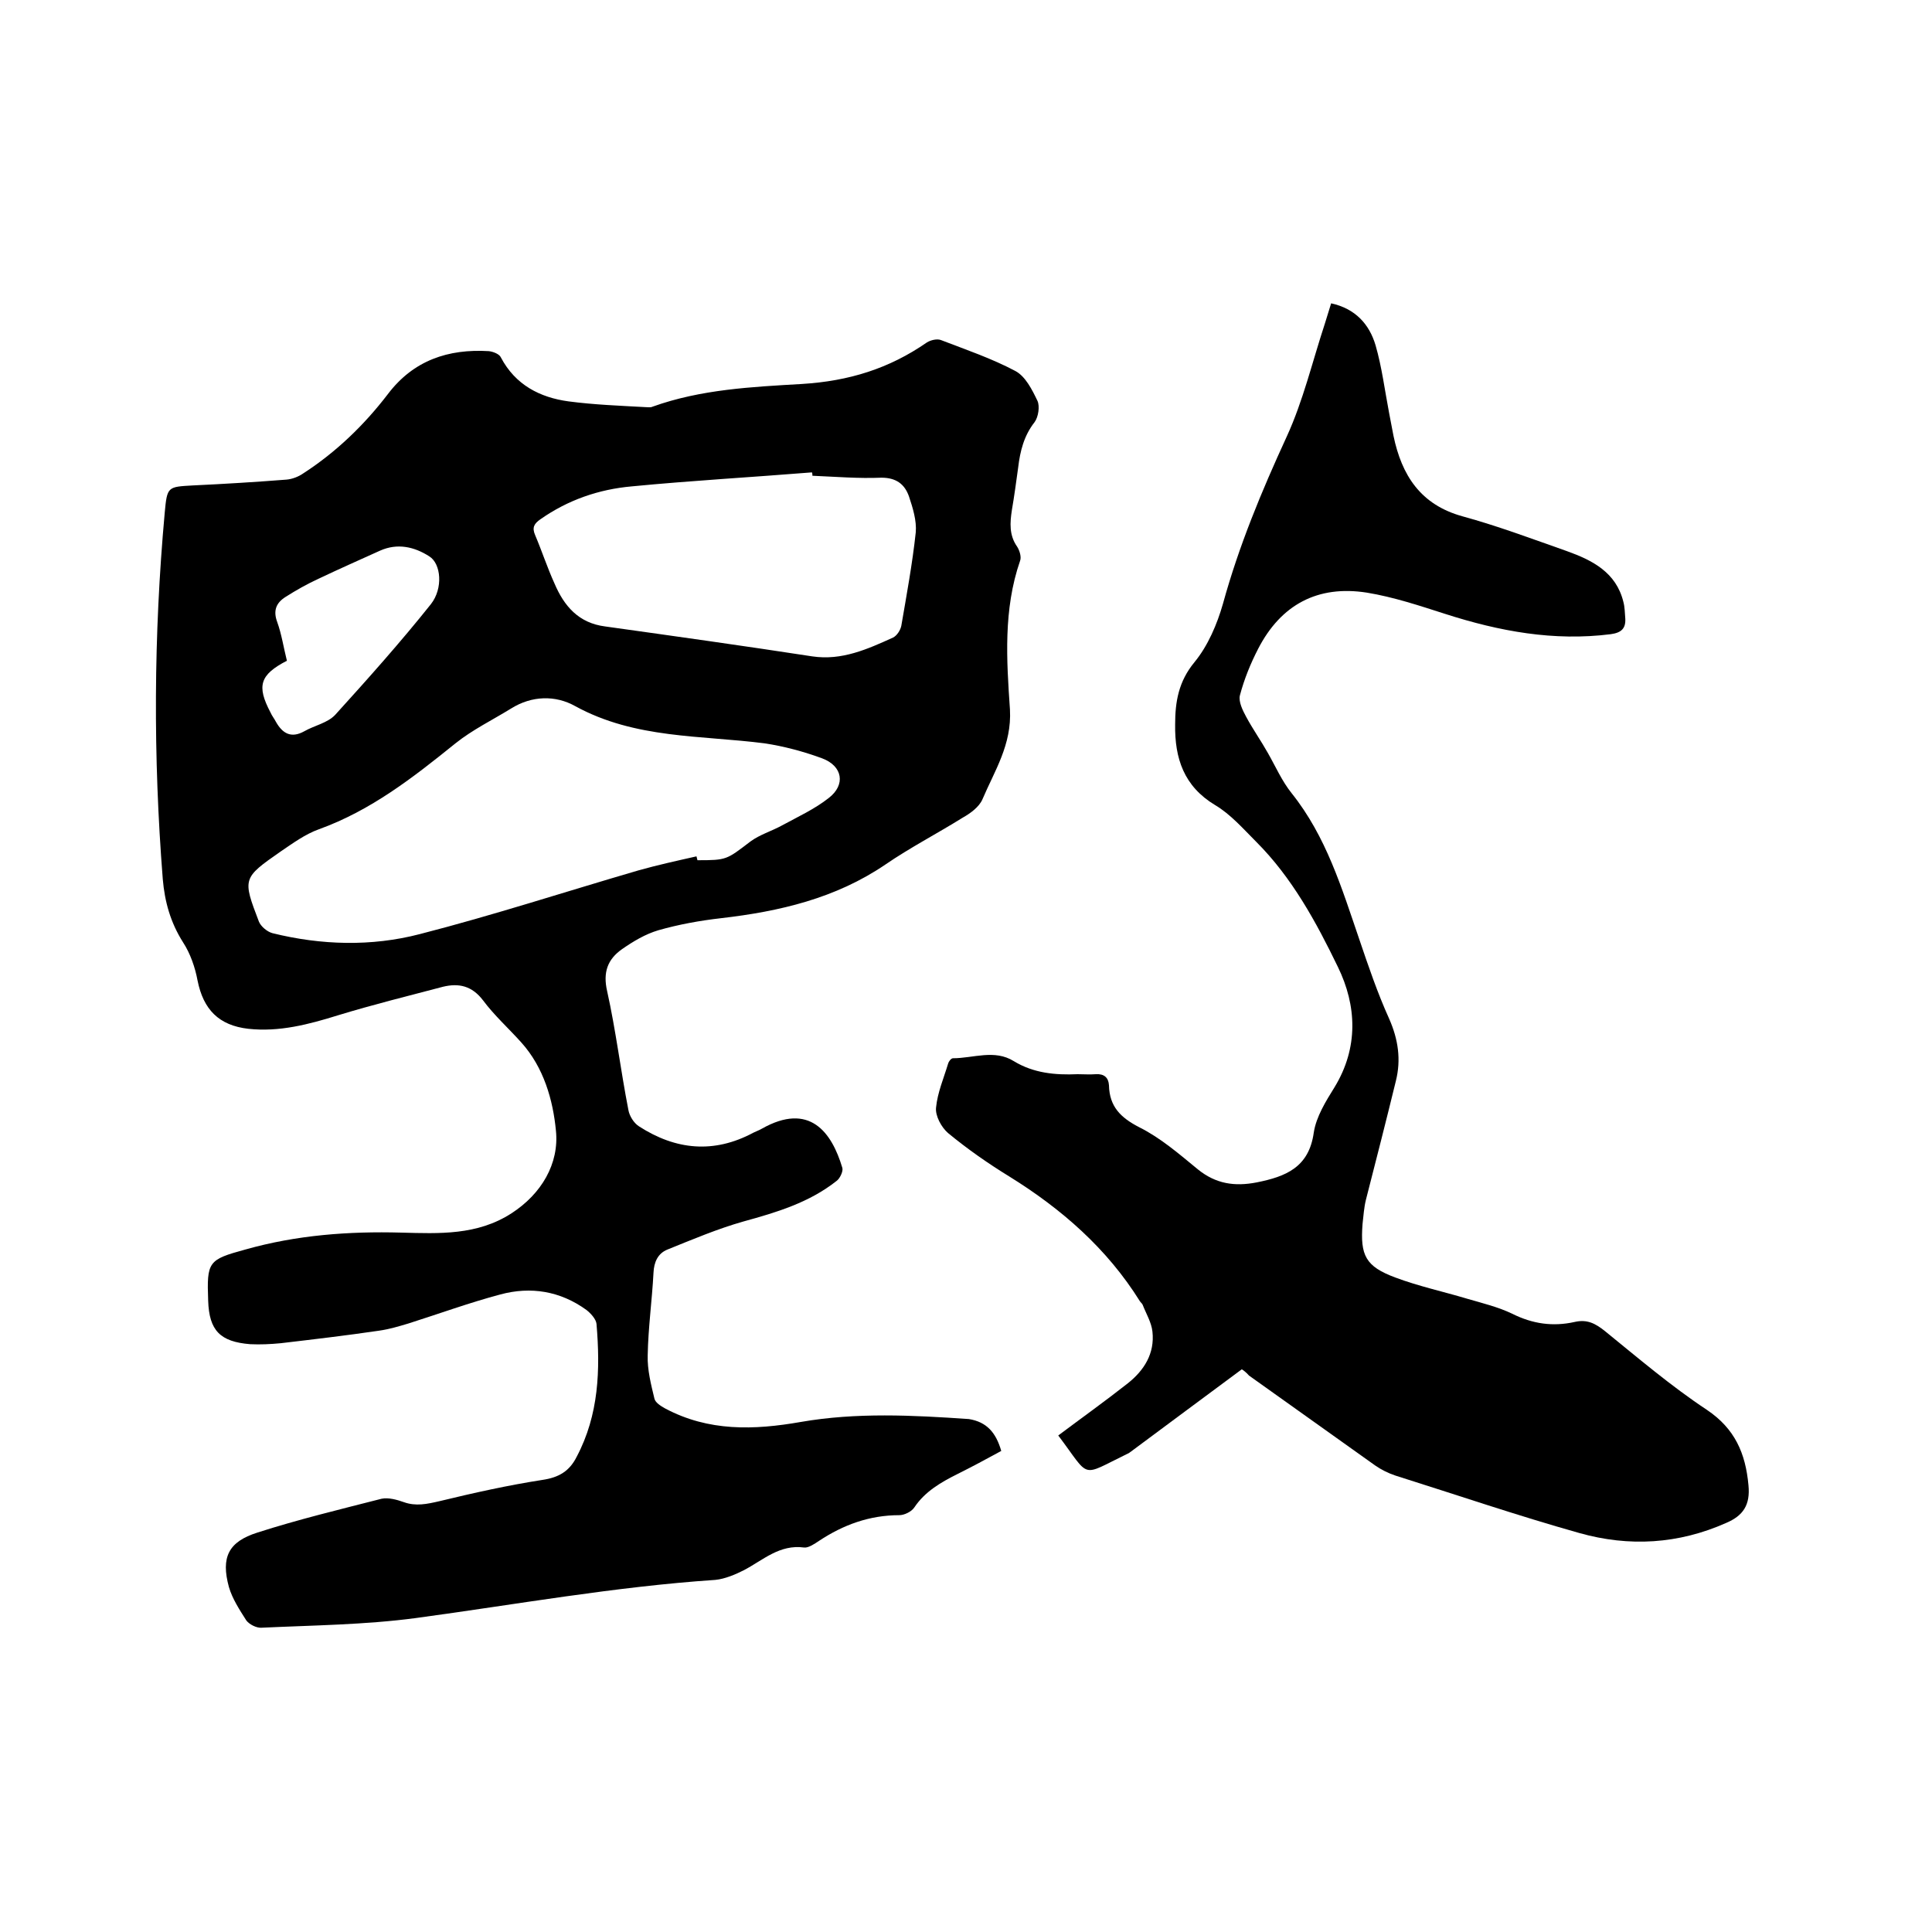<svg enable-background="new 0 0 400 400" viewBox="0 0 400 400" xmlns="http://www.w3.org/2000/svg"><path d="m207.3 300.4c-3.1 1.7-6.1 3.3-9.1 4.8-3.4 1.7-6.7 3.6-8.9 6.9-.6.9-2.1 1.6-3.1 1.6-6.2 0-11.6 2-16.6 5.3-.9.6-2.2 1.5-3.1 1.4-5.1-.7-8.5 2.6-12.5 4.7-1.8.9-3.9 1.8-5.9 2-20.8 1.4-41.3 5.1-62 7.9-10.5 1.4-21.3 1.5-31.9 2-1.1.1-2.6-.7-3.2-1.5-1.4-2.2-2.9-4.5-3.6-6.9-1.7-6.2-.1-9.4 5.9-11.3 8.4-2.7 17.1-4.8 25.7-7 1.4-.3 3.2.2 4.6.7 2.5.9 4.8.4 7.4-.2 7-1.7 14.2-3.3 21.3-4.4 3.4-.5 5.6-1.8 7.1-4.8 4.6-8.7 4.9-18 4.1-27.5-.1-1-1.2-2.2-2.1-2.9-5.4-3.9-11.5-4.9-17.8-3.2-6.4 1.7-12.7 4-19 6-2 .6-4 1.2-6.1 1.5-6.8 1-13.6 1.8-20.4 2.6-2.1.2-4.2.3-6.3.2-6.2-.5-8.5-2.8-8.7-9-.3-8.1 0-8.5 7.7-10.6 10.6-3 21.4-3.8 32.3-3.5 7.8.2 15.7.6 22.8-4 6.2-4 9.9-10.3 9.2-17.1-.6-6.3-2.5-13.1-7.2-18.3-2.6-2.9-5.6-5.6-7.9-8.7-2.3-3-5-3.6-8.3-2.8-7.2 1.9-14.5 3.7-21.7 5.9-6.1 1.9-12.2 3.5-18.6 2.8-6.1-.7-9.3-4-10.5-10-.5-2.7-1.5-5.6-3-7.9-2.6-4.1-3.8-8.4-4.2-13.1-2-25.3-1.9-50.5.4-75.8.5-5.5.6-5.4 5.9-5.7 6.4-.3 12.9-.7 19.3-1.2 1.2-.1 2.5-.6 3.5-1.3 6.8-4.4 12.6-10 17.5-16.4 5.3-7 12.5-9.4 20.9-8.9.9.1 2.2.6 2.5 1.3 3 5.7 8.1 8.3 14 9.1 5.3.7 10.7.9 16.1 1.2.4 0 .9.1 1.3-.1 10-3.6 20.6-4.1 30.9-4.7 9.8-.6 18.1-3.2 25.9-8.6.8-.5 2.1-.8 2.9-.5 5.2 2 10.5 3.8 15.4 6.4 2.1 1.1 3.5 3.9 4.6 6.2.5 1.1.2 3.3-.6 4.4-2.2 2.8-3 6-3.4 9.4-.4 2.9-.8 5.9-1.3 8.8-.4 2.6-.6 5.2 1.1 7.6.5.8.9 2.1.6 2.9-3.5 10.1-2.8 20.6-2.1 30.8.4 7.3-3.2 12.7-5.7 18.6-.7 1.6-2.5 2.9-4.1 3.8-5.3 3.3-10.9 6.2-16 9.7-10.3 7-21.9 9.7-34 11.1-4.4.5-8.8 1.3-13 2.5-2.7.8-5.2 2.3-7.5 3.9-3 2.1-4 4.8-3.1 8.7 1.8 8.1 2.8 16.4 4.4 24.6.2 1.2 1.1 2.7 2.2 3.4 7.6 4.9 15.5 5.7 23.7 1.3.6-.3 1.2-.5 1.7-.8 9.9-5.6 14.5.7 16.7 8.1.2.7-.5 2.2-1.2 2.7-5.7 4.5-12.4 6.5-19.3 8.4-5.3 1.5-10.5 3.7-15.7 5.8-2 .8-2.8 2.6-2.9 4.8-.3 5.7-1.1 11.4-1.2 17.1-.1 3 .7 6.1 1.4 9 .2.8 1.3 1.5 2.2 2 9 4.8 18.4 4.5 28.1 2.8 11.5-2 23.2-1.4 34.8-.6 3.7.6 5.6 2.8 6.7 6.6zm-63.1-123.1c.1.3.1.5.2.8 6.1 0 6-.1 11-3.9 1.9-1.4 4.3-2.1 6.5-3.3 3.3-1.8 6.8-3.4 9.7-5.7 3.5-2.7 2.9-6.6-1.4-8.2-3.8-1.4-7.9-2.5-11.9-3.1-13.2-1.7-26.8-.9-39.2-7.7-4.1-2.3-9-2.2-13.3.5-3.9 2.4-8 4.4-11.5 7.2-8.8 7.1-17.5 13.9-28.3 17.8-2.8 1-5.4 2.9-7.9 4.6-7.9 5.5-7.9 5.6-4.5 14.5.4 1 1.7 2.1 2.8 2.4 10.1 2.5 20.5 2.8 30.5.2 15.2-3.9 30.2-8.8 45.3-13.2 3.9-1.1 8-2 12-2.9zm24-78.8c0-.2 0-.5-.1-.7-12.4 1-24.9 1.7-37.3 2.9-6.8.6-13.2 2.8-18.9 6.8-1.3.9-1.8 1.7-1.1 3.3 1.4 3.3 2.5 6.7 4 10 2 4.7 5 8.2 10.5 8.9 14.3 2 28.6 4 42.9 6.2 6.1.9 11.4-1.5 16.7-3.9.8-.4 1.5-1.5 1.7-2.4 1.1-6.4 2.3-12.9 3-19.4.2-2.4-.6-5-1.4-7.4-.9-2.6-2.7-3.9-5.7-3.9-4.8.2-9.5-.2-14.3-.4zm-108.8 38.3c-5.6 2.9-6.3 5.2-3.4 10.7.3.7.8 1.3 1.1 1.9 1.4 2.5 3.2 3.5 5.9 2 2.1-1.2 4.8-1.7 6.4-3.4 6.8-7.5 13.5-15 19.8-22.9 2.6-3.3 2.1-8.4-.3-9.9-3.1-2-6.6-2.8-10.2-1.2-4.2 1.9-8.5 3.8-12.7 5.8-2.4 1.1-4.7 2.4-6.9 3.8-1.9 1.2-2.6 2.8-1.7 5.2.9 2.5 1.3 5.2 2 8z"/><path d="m257.1 283.5c-7.8 5.8-15.4 11.4-22.9 17-.3.2-.5.4-.8.5-9.9 4.8-7.5 5.2-14.3-3.8 4.8-3.6 9.7-7.1 14.4-10.8 3.4-2.7 5.6-6.2 5.1-10.7-.2-1.9-1.3-3.7-2-5.5-.1-.3-.4-.5-.6-.8-6.8-10.9-16.2-19.1-27-25.8-4.4-2.7-8.7-5.7-12.7-9-1.4-1.2-2.7-3.6-2.5-5.3.3-3.1 1.6-6.1 2.5-9.1.1-.4.6-1.1 1-1.1 4.2 0 8.6-1.9 12.6.6 4.1 2.5 8.6 2.9 13.2 2.7 1.3 0 2.5.1 3.8 0 1.7-.1 2.6.7 2.7 2.3.1 4.4 2.4 6.7 6.3 8.7 4.4 2.2 8.2 5.5 12.1 8.7 3.7 3 7.6 3.6 12.2 2.7 6-1.2 10.8-3.1 11.8-10.3.5-3.3 2.5-6.5 4.3-9.4 5-8.2 4.6-16.9.7-24.9-4.5-9.3-9.5-18.5-16.9-25.9-2.7-2.7-5.3-5.7-8.5-7.6-6.5-3.9-8.4-9.7-8.3-16.7 0-4.7.7-8.9 4-12.9 2.8-3.4 4.7-7.9 5.9-12.1 3.3-12 8-23.3 13.2-34.6 3.4-7.4 5.3-15.5 7.9-23.4.4-1.3.8-2.6 1.3-4.2 5 1.1 7.9 4.3 9.2 8.7 1.3 4.5 1.9 9.3 2.8 14 .3 1.6.6 3.1.9 4.7 1.7 8.2 5.6 14.3 14.3 16.7 7.3 2 14.5 4.7 21.6 7.2 5.3 1.9 10.2 4.4 11.7 10.5.3 1.1.3 2.3.4 3.5.1 2-.8 2.9-3 3.2-11.8 1.5-23.1-.6-34.3-4.2-5.3-1.7-10.7-3.5-16.2-4.4-10.2-1.6-17.8 2.5-22.5 11.6-1.6 3.1-2.9 6.3-3.8 9.7-.3 1.3.6 3.1 1.3 4.4 1.4 2.6 3.1 5 4.5 7.5 1.6 2.8 2.9 5.8 4.9 8.3 7.2 9 10.4 19.7 14 30.2 1.9 5.6 3.8 11.2 6.2 16.5 1.9 4.3 2.5 8.5 1.4 12.9-2 8.2-4.1 16.4-6.2 24.6-.4 1.6-.5 3.3-.7 5-.5 6.5.6 8.8 6.8 11.1 4.8 1.8 9.9 2.9 14.9 4.4 3.1.9 6.4 1.7 9.3 3.1 4.2 2.1 8.4 2.7 12.9 1.7 2.6-.6 4.3.3 6.3 1.9 6.9 5.6 13.7 11.4 21.1 16.3 5.8 3.9 8 9 8.6 15.6.4 4.1-1.1 6.3-4.6 7.8-9.9 4.4-20.1 5-30.4 2.1-12.8-3.6-25.4-7.9-38.1-11.9-1.5-.5-2.9-1.2-4.2-2.1-8.7-6.2-17.4-12.4-26.1-18.6-.6-.7-1.3-1.2-1.5-1.3z"/></svg>